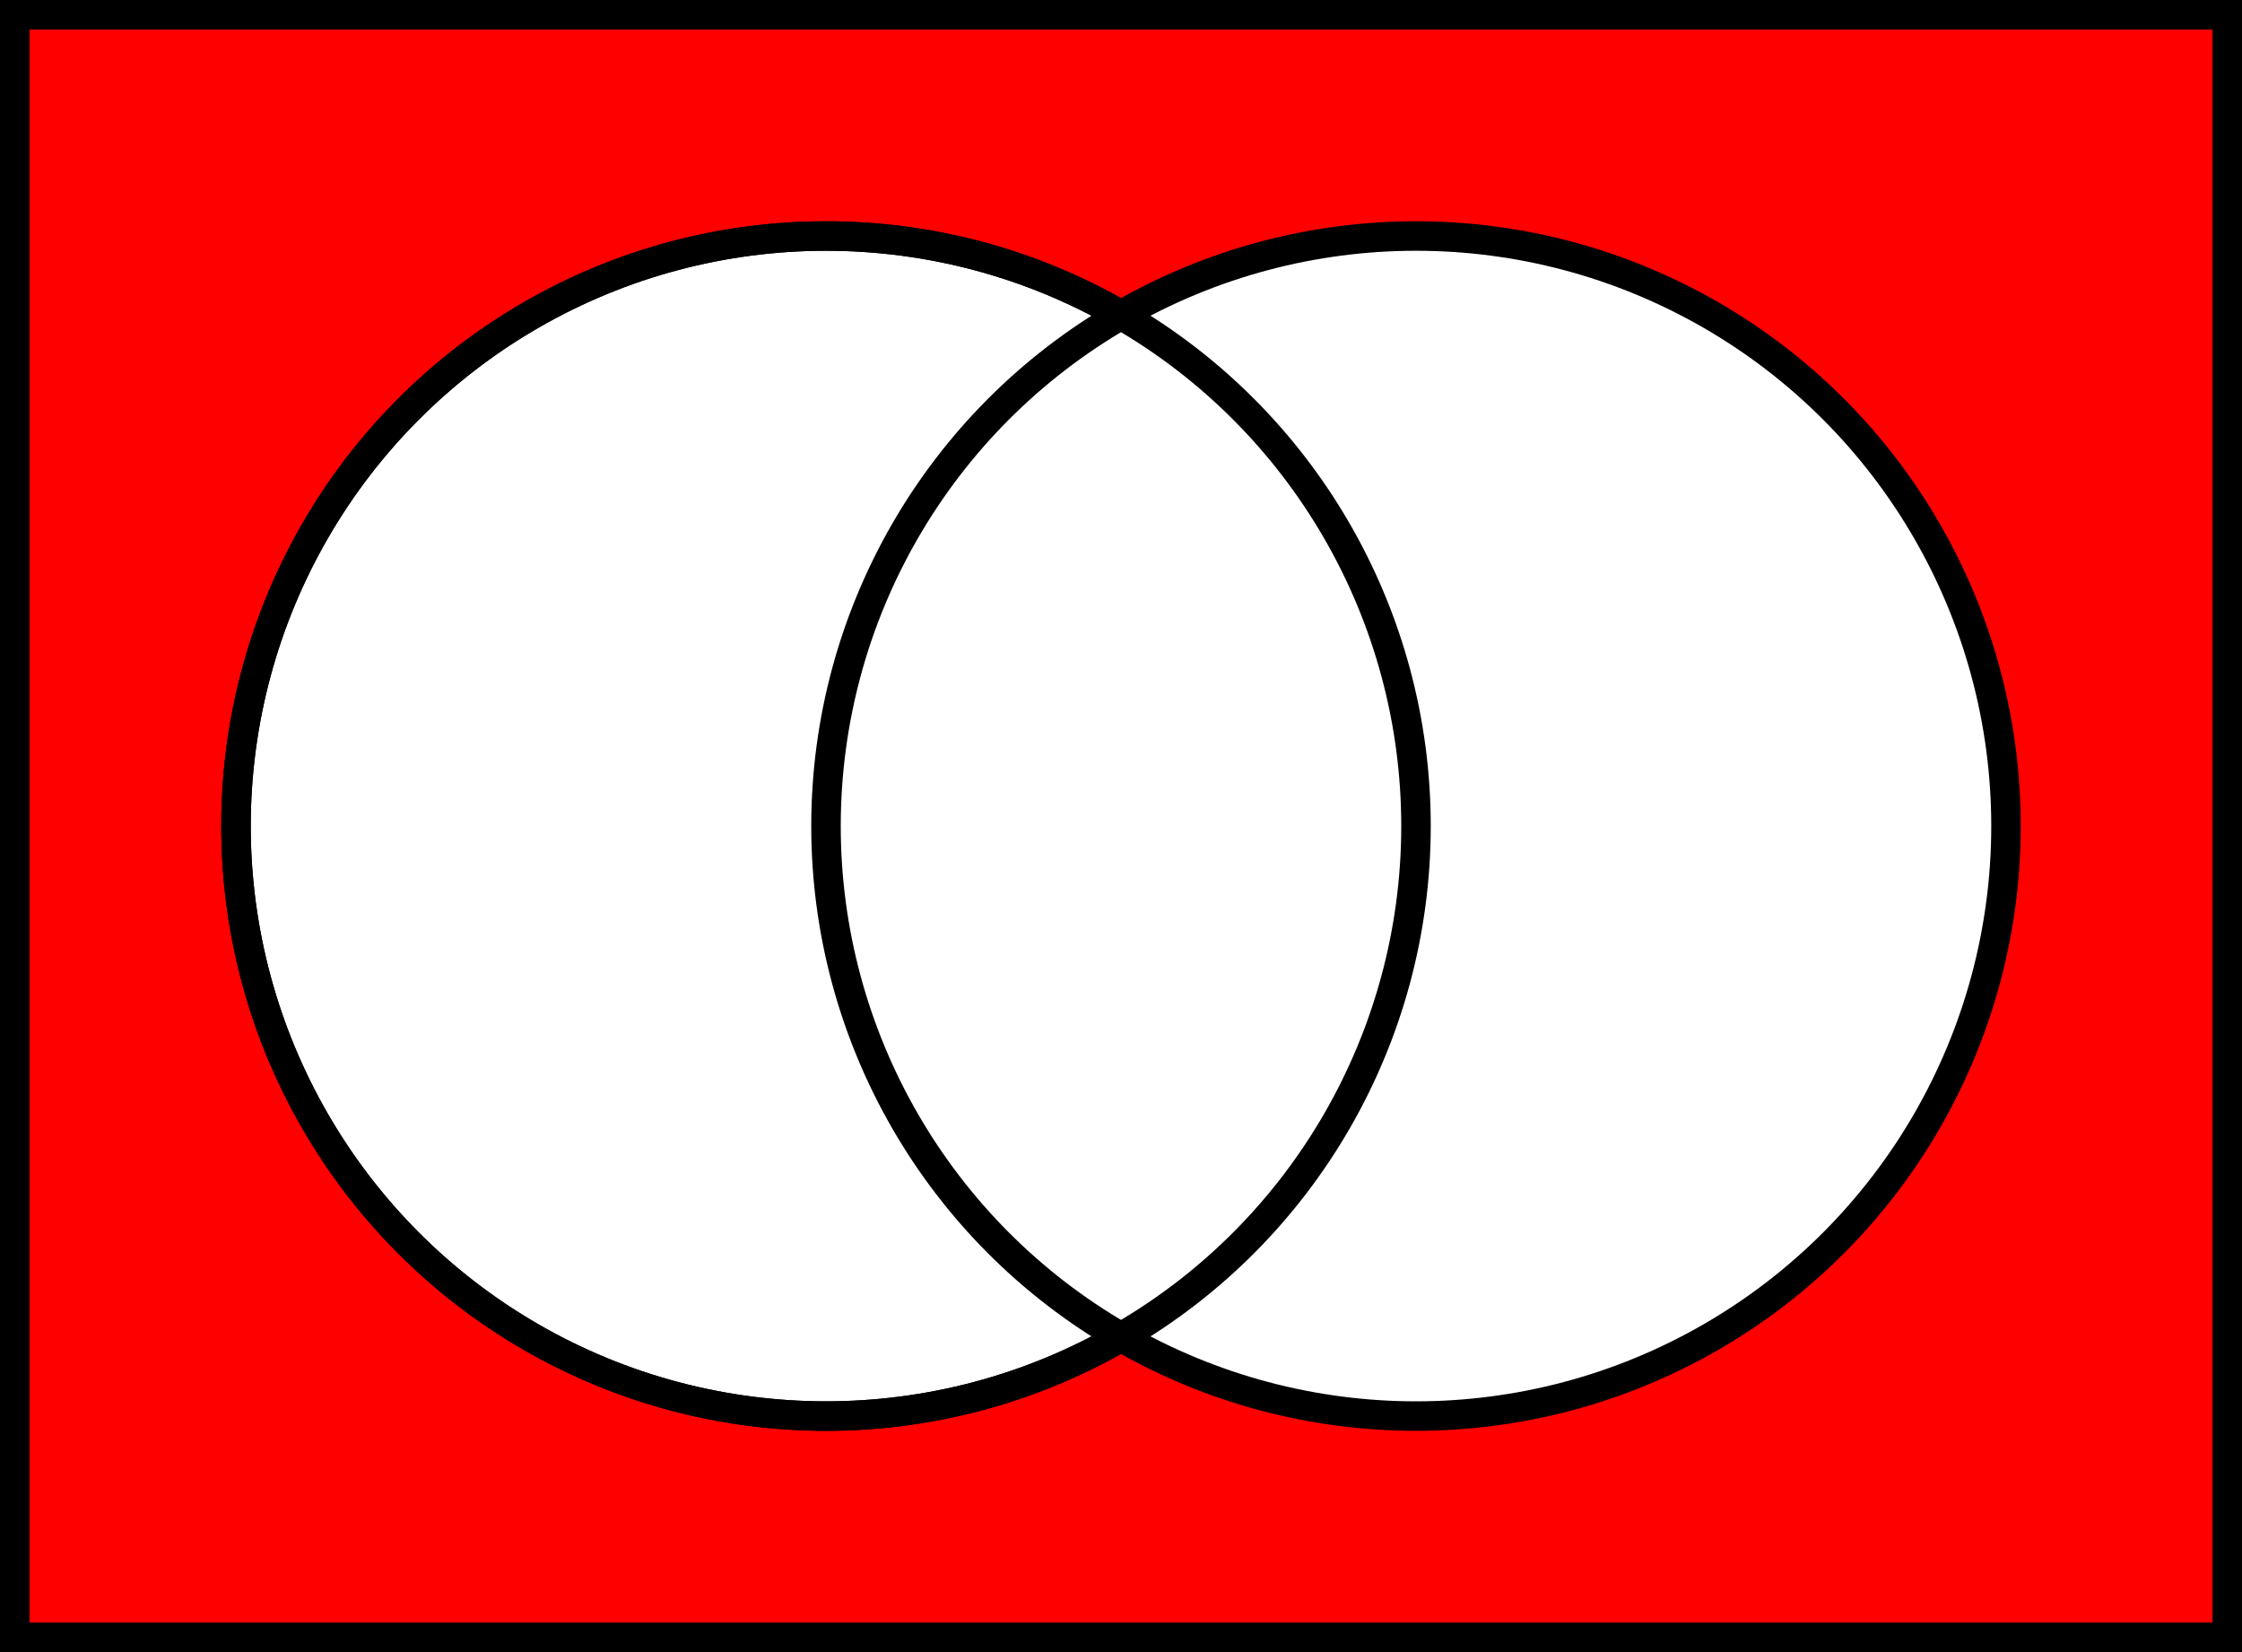 <?xml version="1.0" encoding="UTF-8"?>
<svg xmlns="http://www.w3.org/2000/svg" height="280" width="380" stroke="#000" stroke-width="5">
 <rect width="100%" height="100%" fill="#333333" stroke="none"/>
 <rect x="2.5" y="2.5" width="375" height="275" fill="#f00"/>
 <circle cx="140" cy="140" r="100" fill="#fff"/>
 <circle cx="240" cy="140" r="100" fill="#fff"/>
 <circle cx="140" cy="140" r="100" fill="none"/>
</svg>
